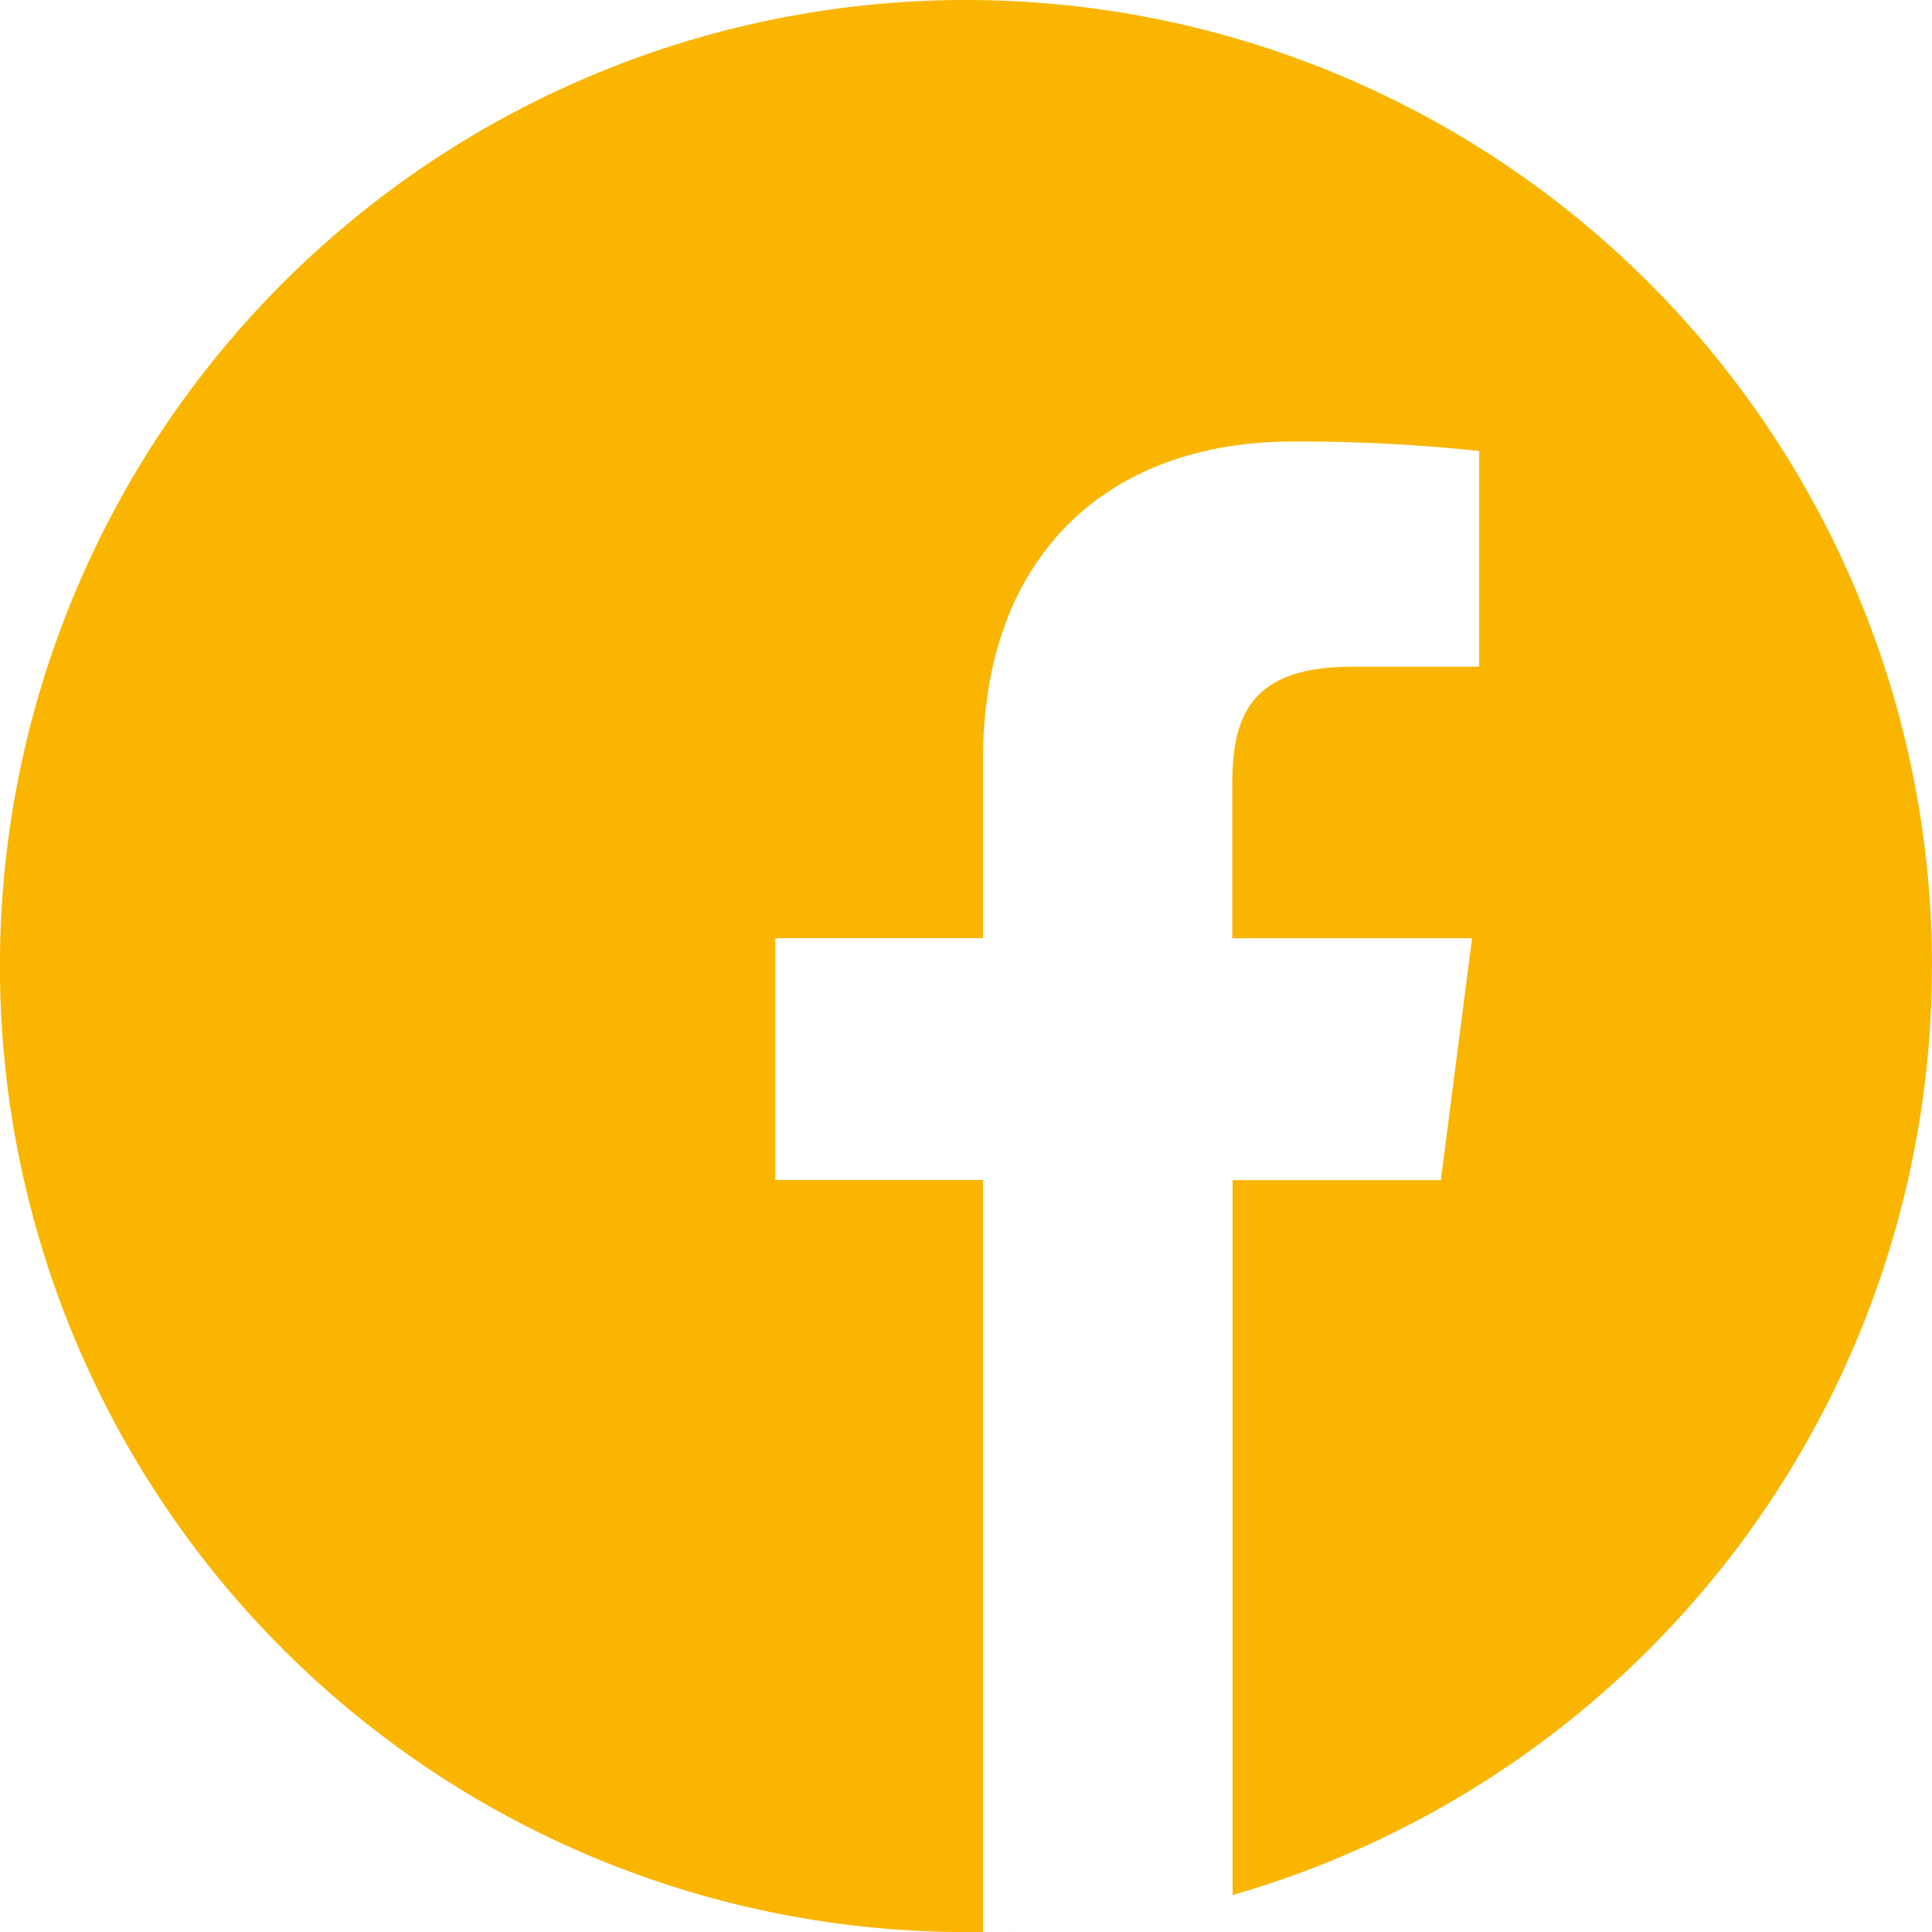 <svg xmlns="http://www.w3.org/2000/svg" width="30.615" height="30.615" viewBox="0 0 30.615 30.615"><defs><style>.a{fill:#f9b500;}</style></defs><path class="a" d="M912.228,638.989c-.128.021-.256.04-.384.057.128-.017.257-.037.384-.057Zm0,0" transform="translate(-894.452 -608.573)"/><path class="a" d="M913.328,638.855l-.183.032.183-.032Zm0,0" transform="translate(-895.246 -608.491)"/><path class="a" d="M910.263,639.245c-.149.017-.3.032-.45.044.151-.012.3-.027.45-.044Zm0,0" transform="translate(-893.213 -608.729)"/><path class="a" d="M911.384,639.153l-.216.027.216-.027Zm0,0" transform="translate(-894.04 -608.673)"/><path class="a" d="M914.43,638.643l-.161.034.161-.034Zm0,0" transform="translate(-895.931 -608.362)"/><path class="a" d="M917.13,637.984l-.13.036.13-.036Zm0,0" transform="translate(-897.597 -607.96)"/><path class="a" d="M916.31,638.2l-.142.037.142-.037Zm0,0" transform="translate(-897.09 -608.094)"/><path class="a" d="M915.247,638.466l-.151.034.151-.034Zm0,0" transform="translate(-896.436 -608.254)"/><path class="a" d="M909.422,639.36l-.242.018.242-.018Zm0,0" transform="translate(-892.827 -608.799)"/><path class="a" d="M897.865,576.308a15.308,15.308,0,1,0-15.308,15.308c.09,0,.179,0,.269,0V579.7h-3.289v-3.833h3.289v-2.82c0-3.271,2-5.051,4.914-5.051a26.966,26.966,0,0,1,2.949.151v3.418h-2.012c-1.588,0-1.9.755-1.9,1.862v2.441h3.8l-.495,3.833h-3.3v11.328a15.316,15.316,0,0,0,11.082-14.716Zm0,0" transform="translate(-867.25 -561)"/><path class="a" d="M908.343,639.413q-.239.015-.48.024.241-.008.48-.024Zm0,0" transform="translate(-892.024 -608.832)"/><path class="a" d="M907.445,639.475l-.254.006.254-.006Zm0,0" transform="translate(-891.614 -608.87)"/></svg>